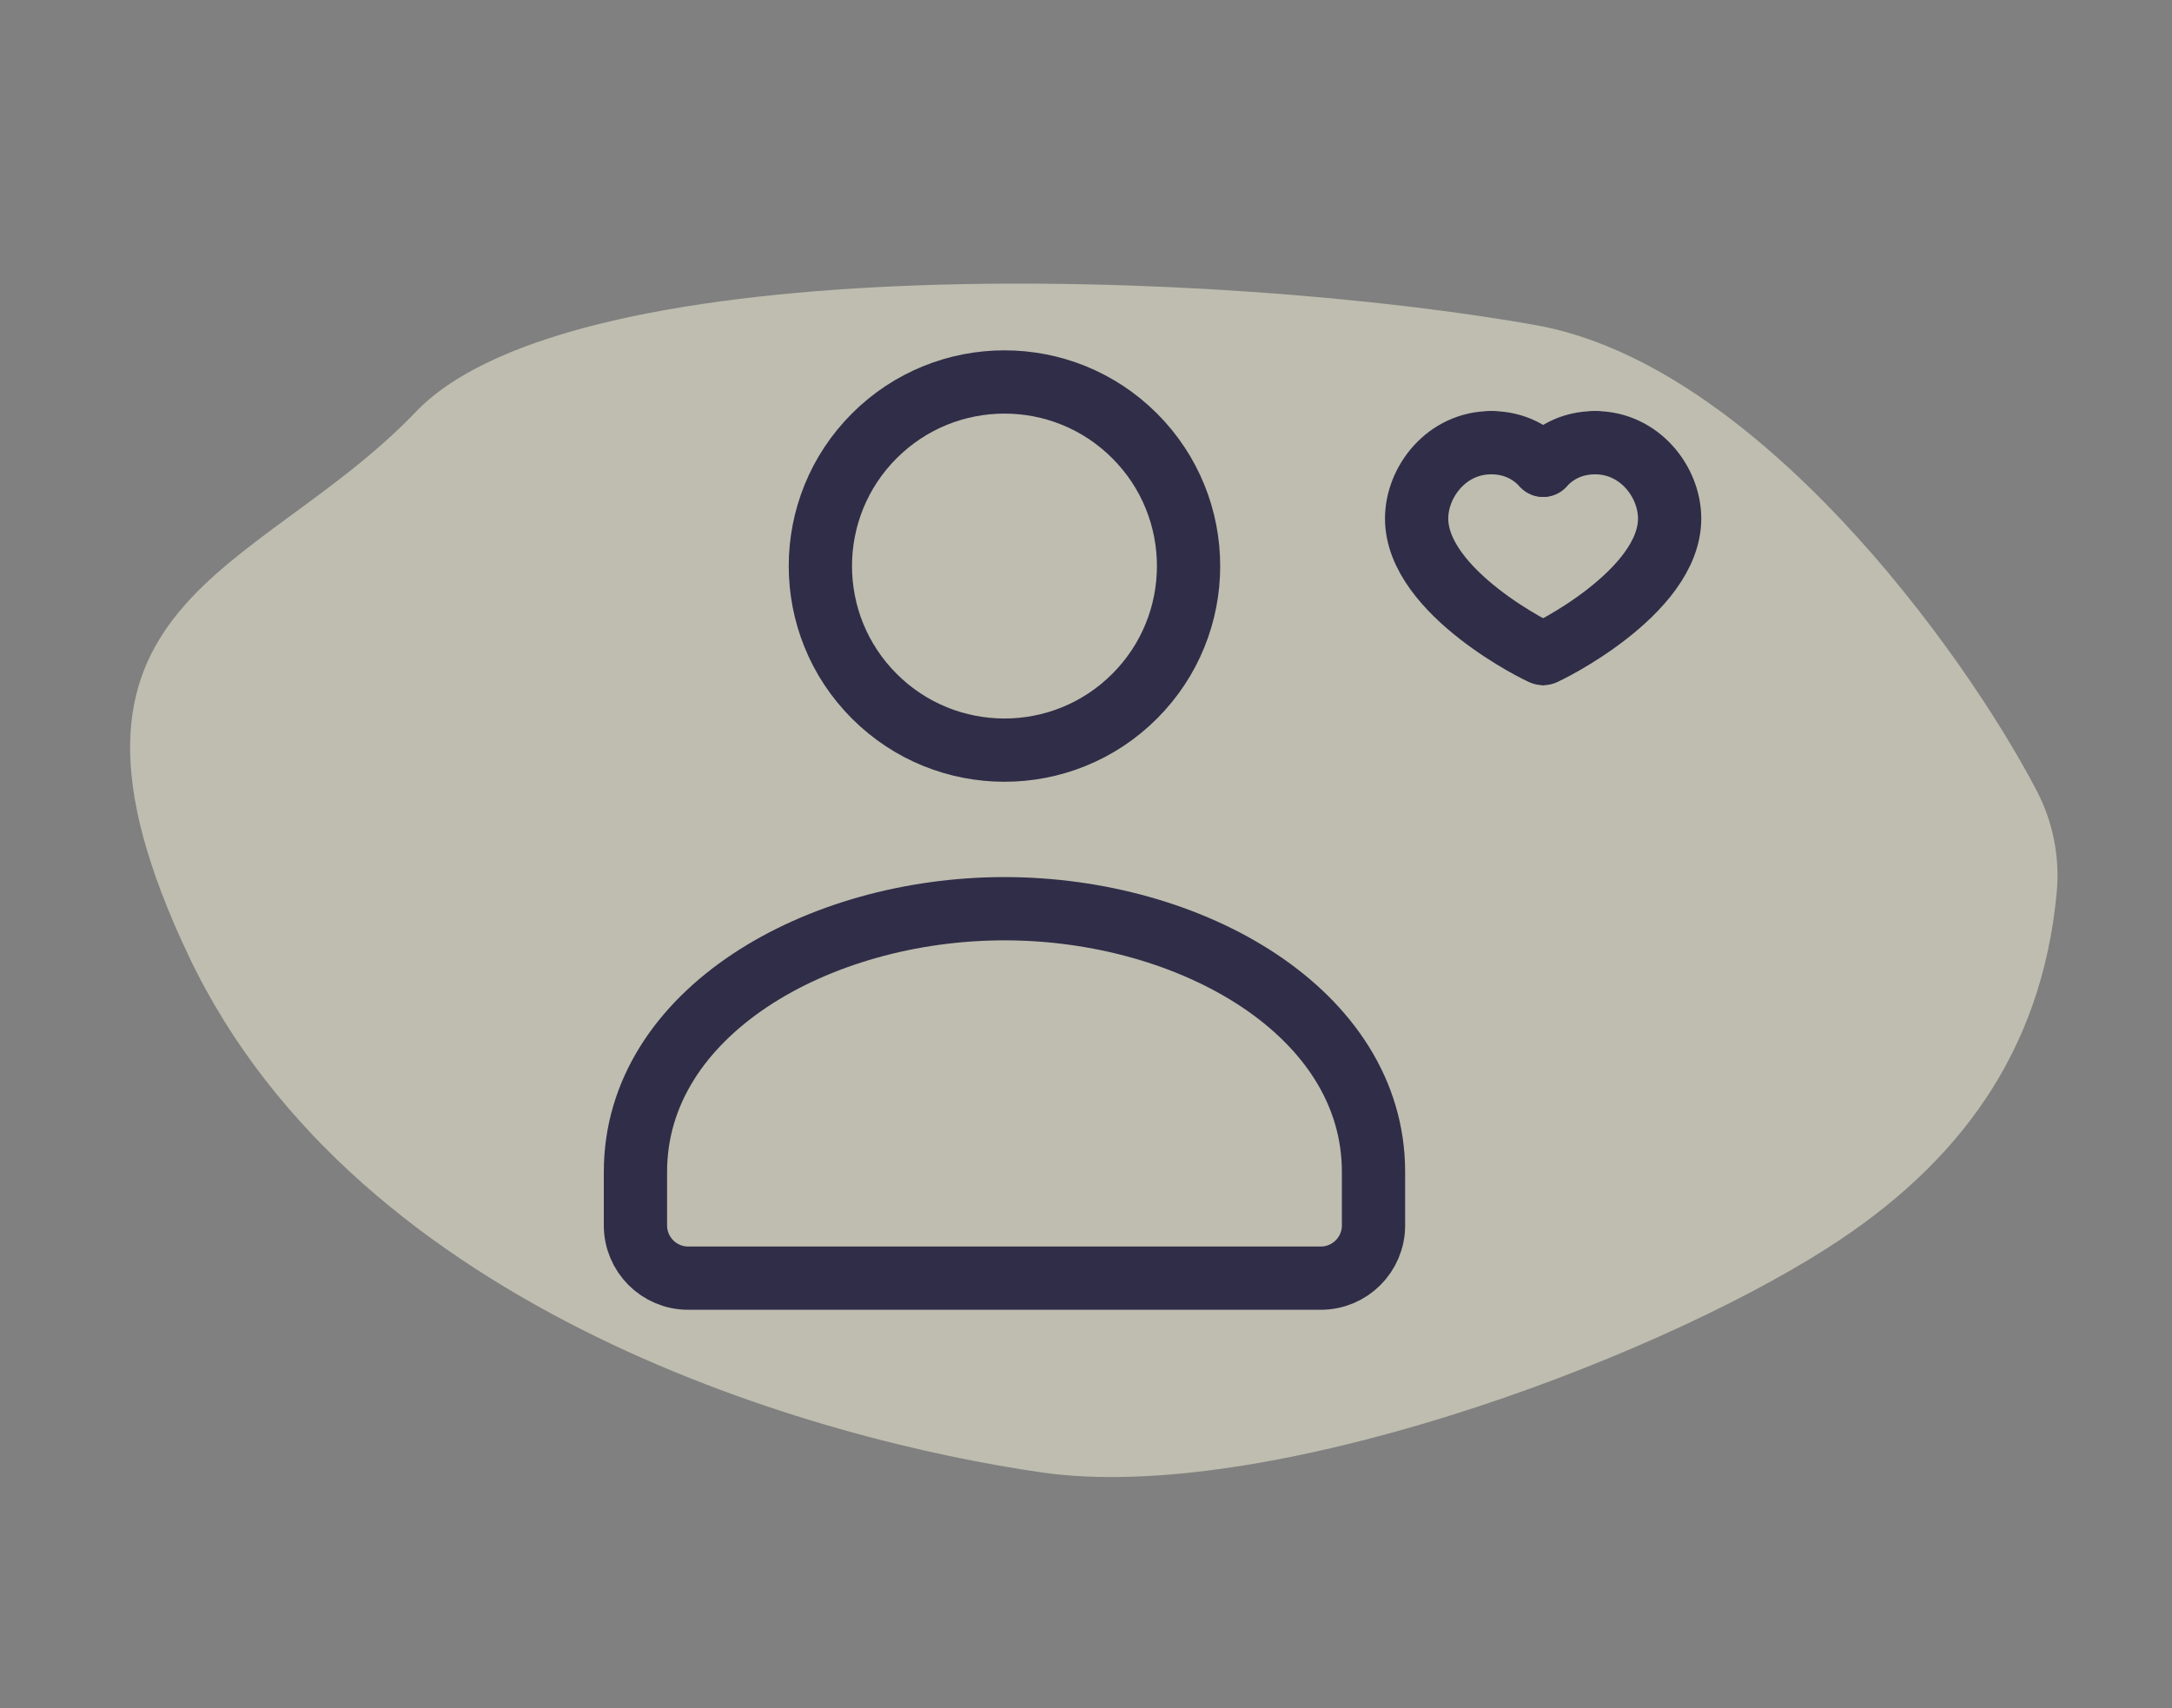 <svg width="103" height="81" viewBox="0 0 103 81" fill="none" xmlns="http://www.w3.org/2000/svg">
<rect x="0" y="0" width="103" height="81" fill="#808080" stroke="none"/>
<path opacity="0.5" d="M72.837 15.42C83.252 17.28 93.075 30.774 96.589 37.507C97.365 38.994 97.689 40.668 97.532 42.338C96.823 49.906 92.877 55.218 86.647 59.194C78.018 64.701 59.925 71.329 49.441 69.833C38.958 68.338 17.022 62.337 8.953 45.346C0.885 28.355 12.178 27.41 19.721 19.53C27.265 11.65 58.075 12.783 72.837 15.42Z" fill="#FCFADF"/>
<path d="M65.134 55.614V58.114C65.134 59.494 64.014 60.614 62.634 60.614H32.634C31.254 60.614 30.134 59.494 30.134 58.114V55.614V55.574C30.134 48.009 38.779 43.094 47.634 43.094C56.489 43.094 65.134 48.011 65.134 55.574" stroke="#302D48" stroke-width="3" stroke-linecap="round" stroke-linejoin="round"/>
<path d="M53.807 20.671C57.216 24.08 57.216 29.608 53.807 33.017C50.398 36.426 44.87 36.426 41.461 33.017C38.051 29.608 38.051 24.08 41.461 20.671C44.87 17.262 50.398 17.262 53.807 20.671" stroke="#302D48" stroke-width="3" stroke-linecap="round" stroke-linejoin="round"/>
<path d="M75.642 20.994C77.757 20.994 79.177 22.856 79.177 24.591C79.177 28.111 73.285 30.994 73.177 30.994" stroke="#302D48" stroke-width="3" stroke-linecap="round" stroke-linejoin="round"/>
<path d="M70.714 20.994C68.599 20.994 67.179 22.856 67.179 24.591C67.179 28.111 73.072 30.994 73.179 30.994" stroke="#302D48" stroke-width="3" stroke-linecap="round" stroke-linejoin="round"/>
<path d="M73.179 22.064C73.639 21.561 74.434 20.994 75.644 20.994" stroke="#302D48" stroke-width="3" stroke-linecap="round" stroke-linejoin="round"/>
<path d="M73.179 22.064C72.719 21.561 71.924 20.994 70.714 20.994" stroke="#302D48" stroke-width="3" stroke-linecap="round" stroke-linejoin="round"/>
</svg>
